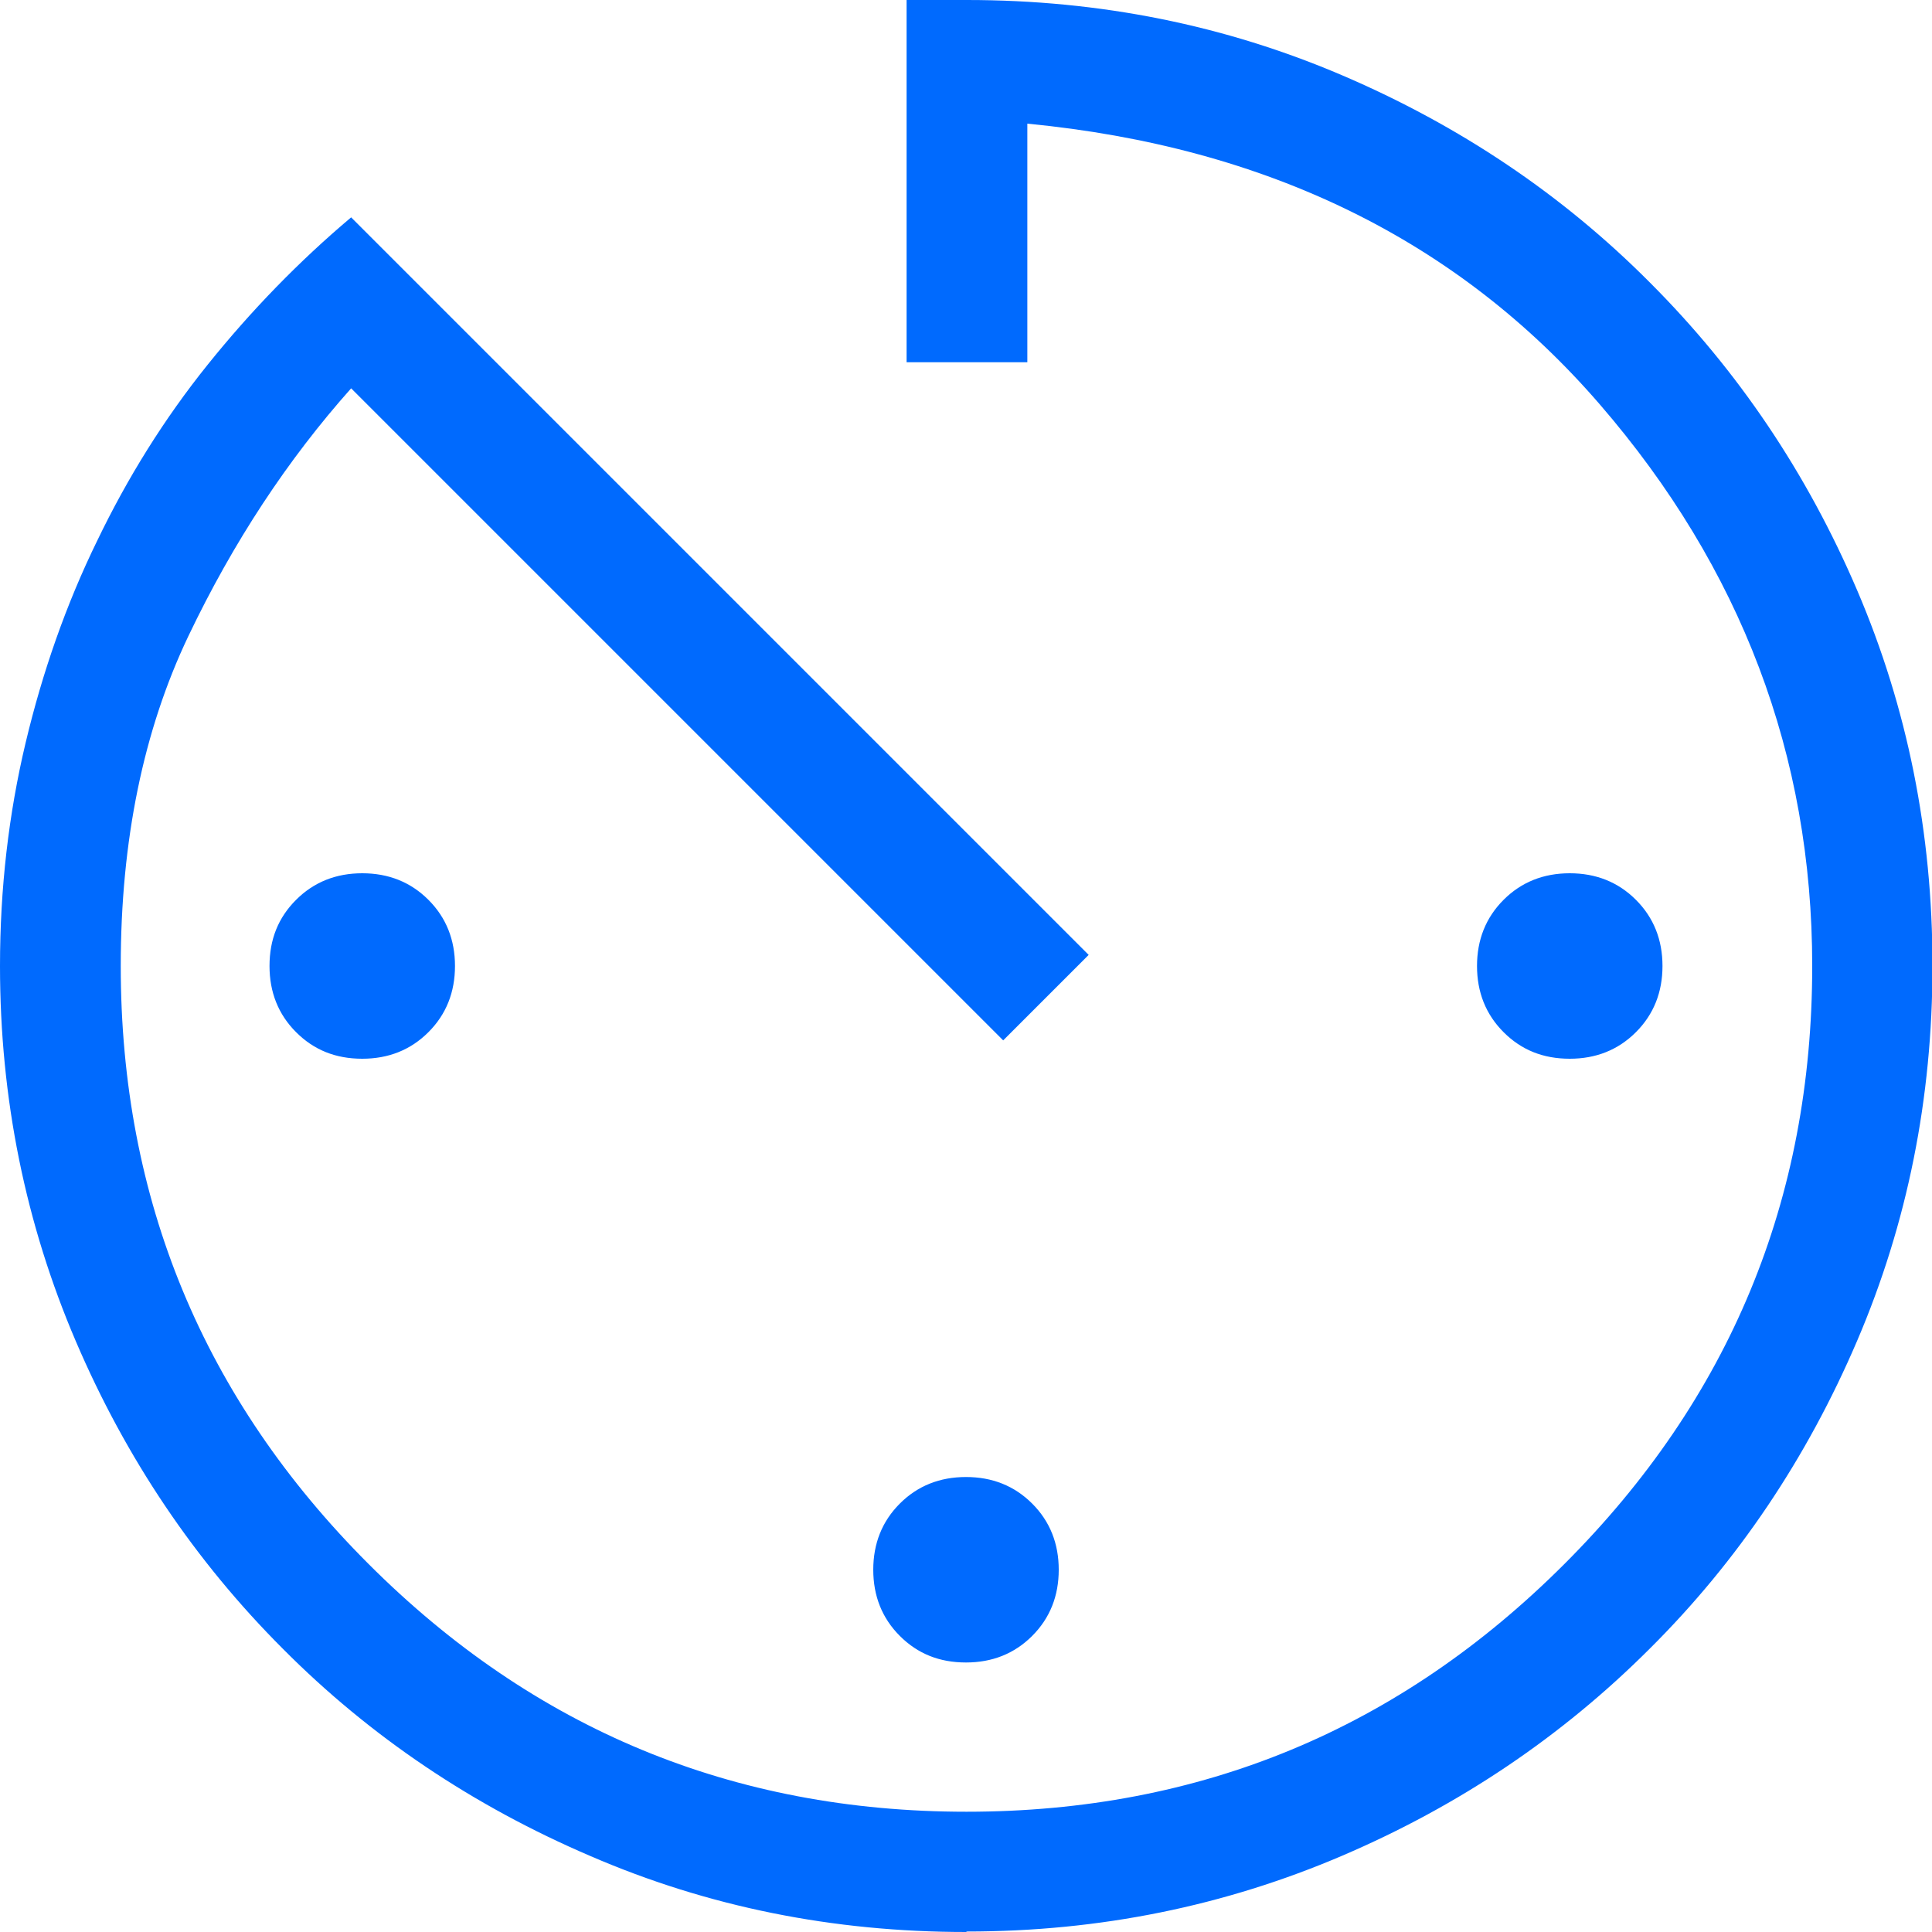 <?xml version="1.0" encoding="UTF-8"?>
<svg id="_レイヤー_2" data-name="レイヤー 2" xmlns="http://www.w3.org/2000/svg" width="40" height="40" viewBox="0 0 40 40">
  <defs>
    <style>
      .cls-1 {
        fill: #006afe;
      }
    </style>
  </defs>
  <g id="element">
    <path class="cls-1" d="M20,40c-2.75,0-5.34-.52-7.77-1.57-2.43-1.04-4.56-2.47-6.37-4.29-1.82-1.82-3.25-3.94-4.29-6.37-1.04-2.43-1.57-5.02-1.57-7.77,0-1.61.18-3.15.53-4.62.35-1.47.84-2.87,1.48-4.18.63-1.31,1.39-2.53,2.29-3.65.9-1.12,1.89-2.14,2.97-3.05l15.27,15.27-1.77,1.77L7.27,8.04c-1.31,1.47-2.44,3.18-3.37,5.13-.93,1.95-1.4,4.23-1.4,6.83,0,4.83,1.71,8.96,5.13,12.38,3.42,3.42,7.54,5.13,12.38,5.13s8.96-1.71,12.38-5.13c3.42-3.42,5.13-7.54,5.13-12.38,0-4.36-1.47-8.24-4.4-11.63-2.93-3.39-6.88-5.33-11.85-5.81v4.94h-2.5V0h1.25c2.75,0,5.34.52,7.77,1.56,2.43,1.04,4.56,2.47,6.37,4.29,1.82,1.82,3.25,3.94,4.29,6.37,1.04,2.43,1.56,5.02,1.56,7.77s-.52,5.34-1.56,7.77c-1.04,2.43-2.47,4.56-4.29,6.37-1.82,1.82-3.94,3.25-6.37,4.29-2.43,1.04-5.02,1.57-7.77,1.57ZM7.5,21.92c-.55,0-1-.18-1.37-.55-.37-.37-.55-.83-.55-1.37,0-.55.18-1,.55-1.37.37-.37.83-.55,1.37-.55s1,.18,1.37.55c.37.37.55.83.55,1.37s-.18,1-.55,1.37c-.37.37-.83.55-1.37.55ZM20,34.42c-.55,0-1-.18-1.37-.55-.37-.37-.55-.83-.55-1.37s.18-1,.55-1.37c.37-.37.83-.55,1.37-.55s1,.18,1.37.55c.37.37.55.83.55,1.37s-.18,1-.55,1.37c-.37.37-.83.55-1.37.55ZM32.5,21.92c-.55,0-1-.18-1.37-.55-.37-.37-.55-.83-.55-1.37s.18-1,.55-1.37c.37-.37.83-.55,1.37-.55s1,.18,1.37.55c.37.37.55.83.55,1.37s-.18,1-.55,1.37c-.37.37-.83.55-1.37.55Z"/>
  </g>
</svg>